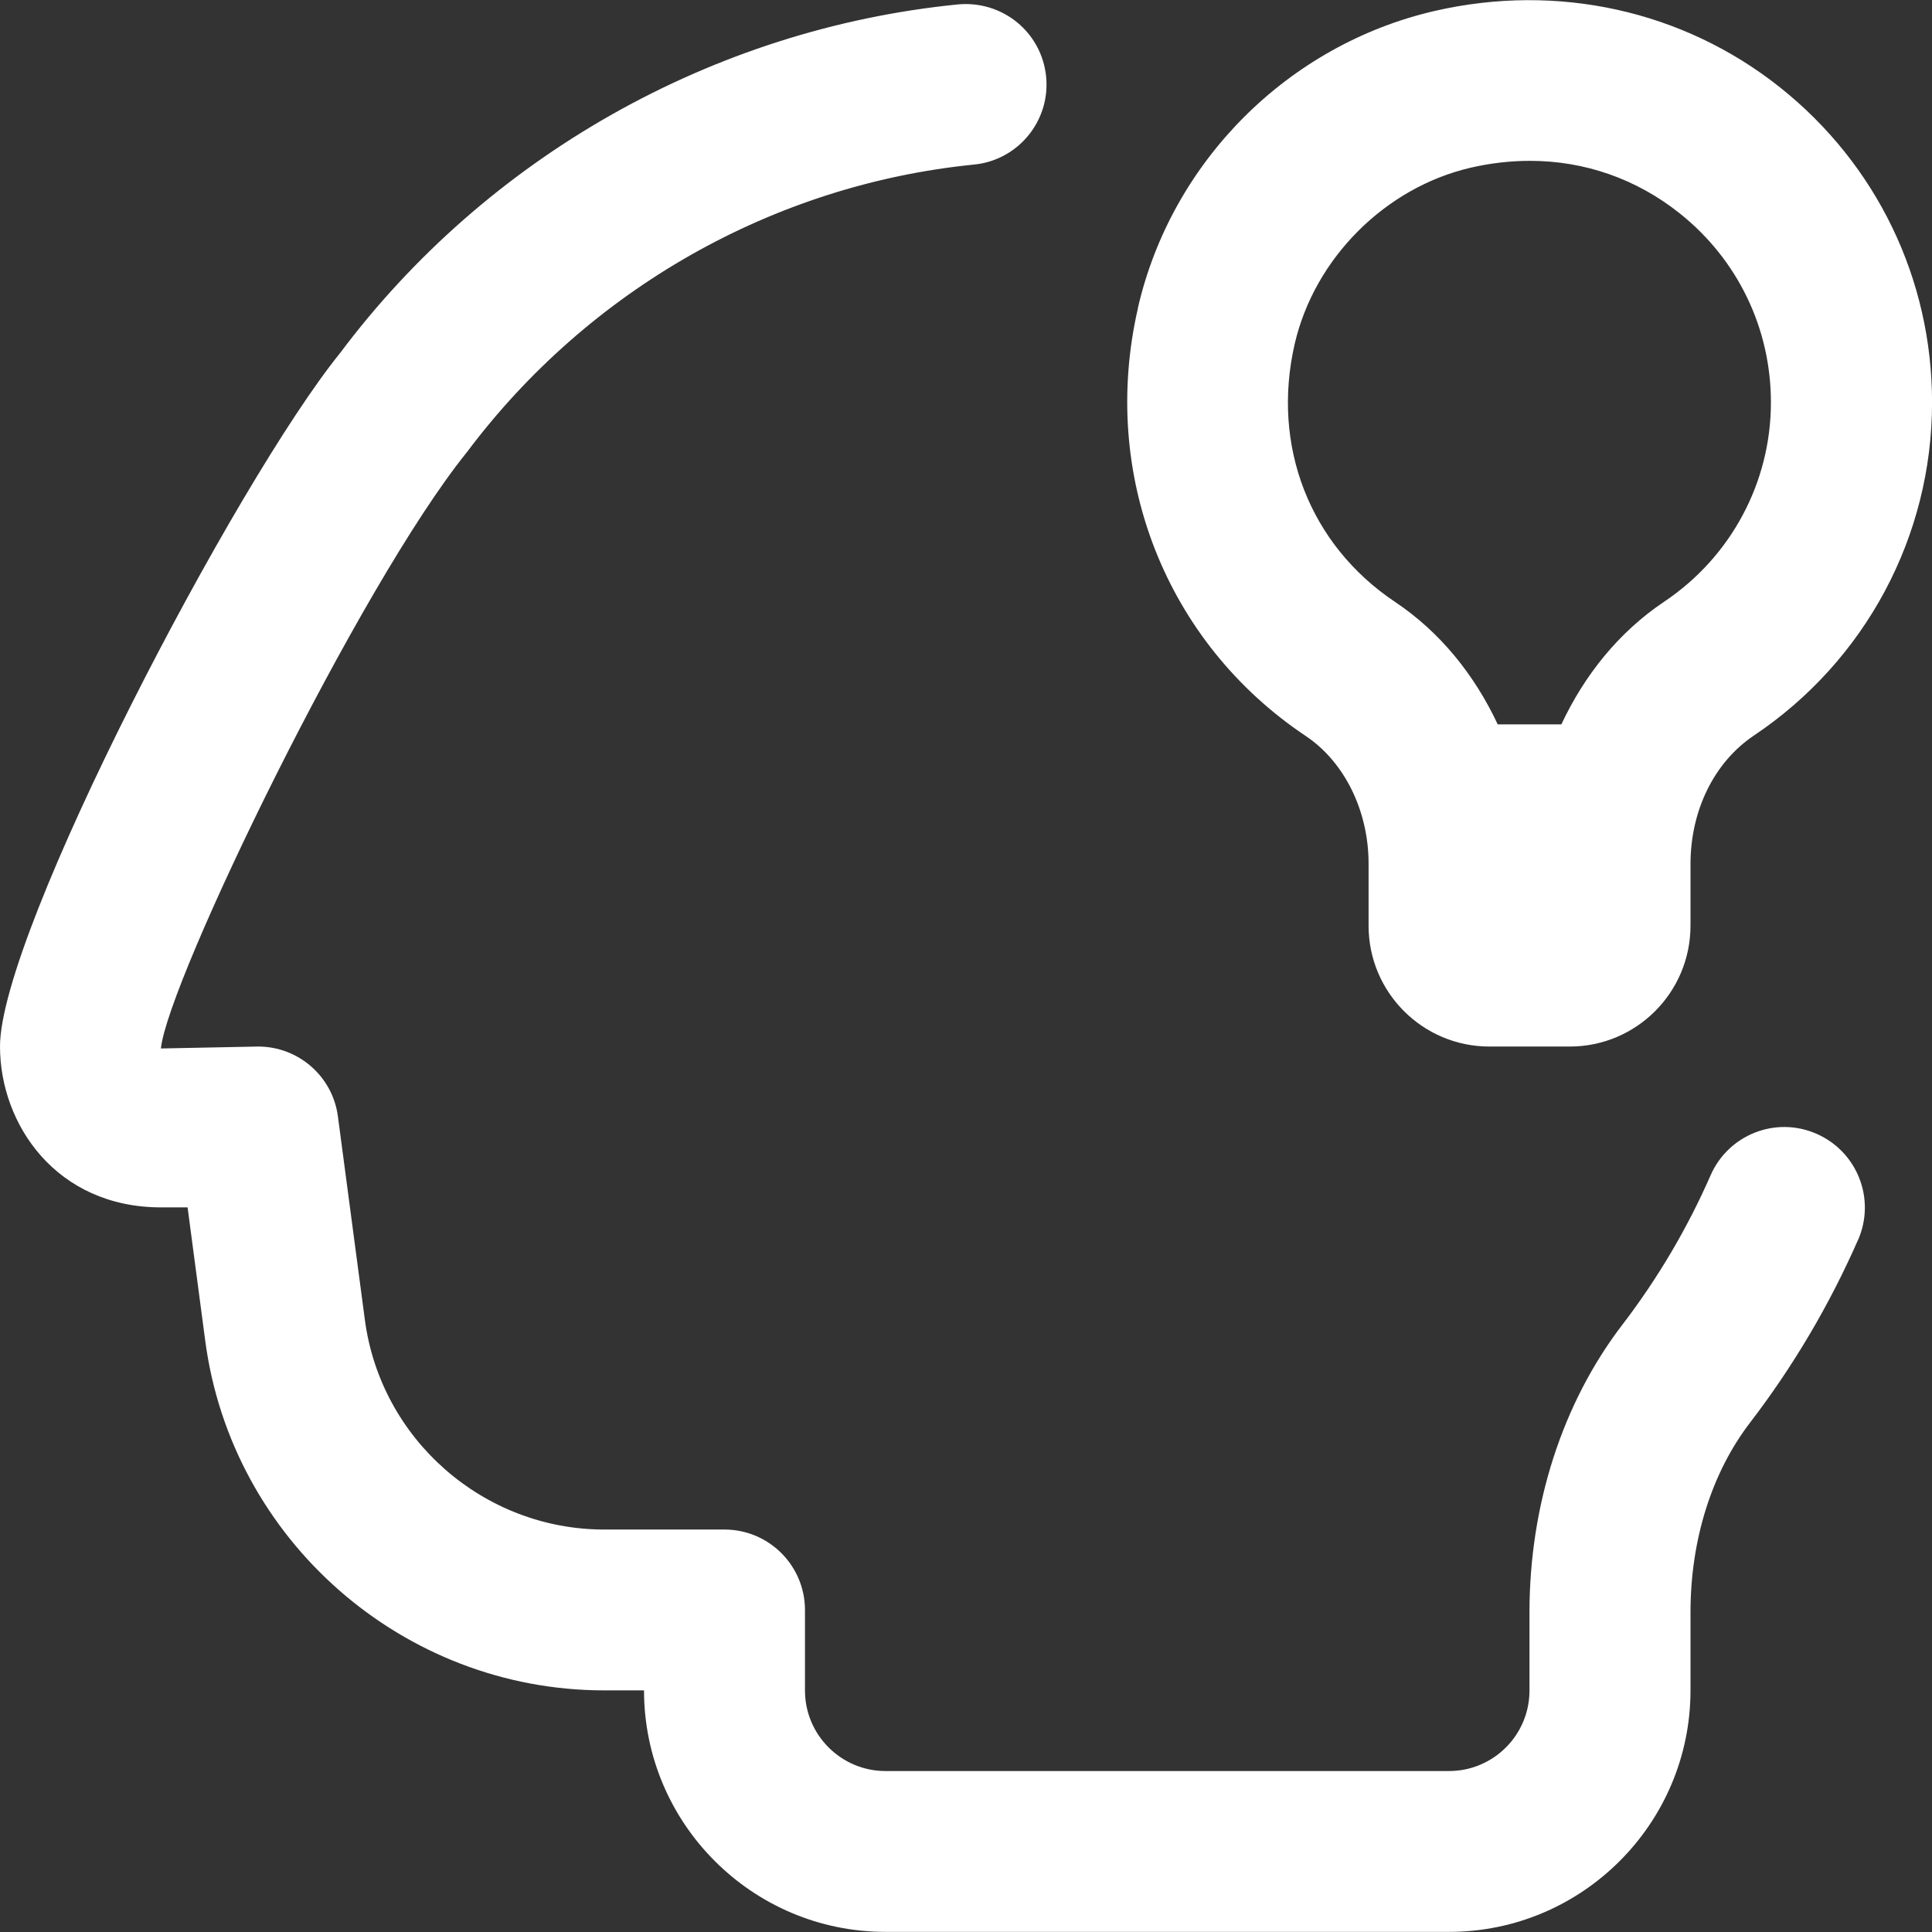 <svg width="32" height="32" viewBox="0 0 32 32" fill="none" xmlns="http://www.w3.org/2000/svg">
<rect x="0" y="0" width="32" height="32" fill="#333333" stroke="none"/>
<g clip-path="url(#clip0_103_5023)">
<path d="M30.776 20.534C30.304 21.609 29.703 22.629 28.985 23.565C28.349 24.396 28 25.509 28 26.704V27.998C28 30.204 26.205 31.998 24 31.998H14.667C12.461 31.998 10.667 30.204 10.667 27.998H10.008C6.676 27.998 3.835 25.508 3.399 22.205L3.107 19.998H2.667C0.935 19.998 0 18.625 0 17.332C0 15.438 3.909 7.978 5.631 5.85C8.065 2.598 11.808 0.477 15.868 0.073C16.605 0.005 17.253 0.534 17.327 1.268C17.4 2 16.865 2.654 16.132 2.726C12.815 3.057 9.753 4.793 7.733 7.49C5.944 9.705 2.776 16.257 2.665 17.366L4.276 17.334C4.944 17.334 5.511 17.83 5.597 18.493L6.043 21.858C6.304 23.84 8.009 25.334 10.008 25.334H12C12.736 25.334 13.333 25.932 13.333 26.668V28.001C13.333 28.736 13.932 29.334 14.667 29.334H24C24.736 29.334 25.333 28.736 25.333 28.001V26.706C25.333 24.929 25.879 23.238 26.868 21.946C27.455 21.18 27.948 20.345 28.333 19.466C28.628 18.793 29.412 18.482 30.089 18.78C30.764 19.076 31.071 19.862 30.776 20.536V20.534ZM18.847 5.101C19.405 2.673 21.335 0.741 23.764 0.181C25.797 -0.286 27.88 0.174 29.481 1.446C31.083 2.72 32.001 4.622 32.001 6.666C32.001 8.882 30.899 10.944 29.051 12.182C28.393 12.624 28 13.42 28 14.314V15.332C28 16.437 27.104 17.334 26.001 17.334H24.668C23.565 17.334 22.668 16.437 22.668 15.334V14.305C22.668 13.429 22.268 12.618 21.625 12.189C19.305 10.637 18.215 7.856 18.848 5.104L18.847 5.101ZM23.105 9.969C23.856 10.47 24.424 11.181 24.807 11.998H25.861C26.245 11.18 26.813 10.469 27.564 9.966C28.671 9.224 29.332 7.99 29.332 6.665C29.332 5.438 28.781 4.297 27.819 3.532C27.1 2.96 26.243 2.664 25.341 2.664C25.019 2.664 24.692 2.701 24.361 2.777C22.944 3.105 21.772 4.278 21.444 5.697C21.056 7.386 21.692 9.022 23.104 9.968L23.105 9.969Z" fill="white"/>
</g>
<defs>
<clipPath id="clip0_103_5023">
<rect width="32" height="32" fill="white"/>
</clipPath>
</defs>
</svg>
